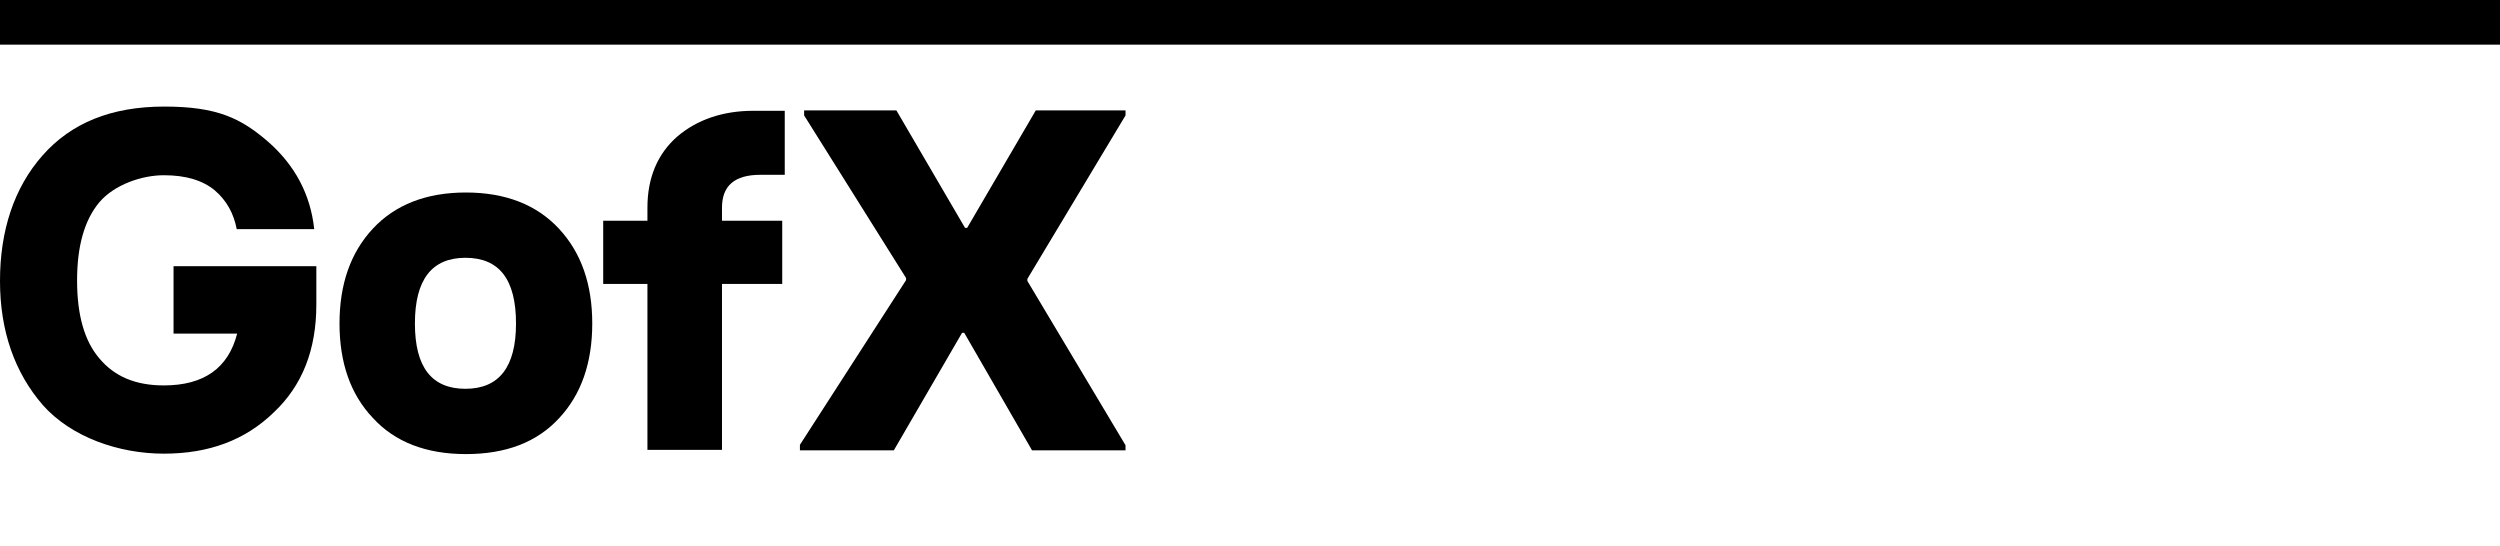 <?xml version="1.0" encoding="UTF-8"?>
<svg id="Layer_2" xmlns="http://www.w3.org/2000/svg" version="1.1" viewBox="0 0 593.5 129.6">
  <!-- Generator: Adobe Illustrator 29.8.2, SVG Export Plug-In . SVG Version: 2.1.1 Build 3)  -->
  <defs>
    <style>
      .st0 {
        fill-rule: evenodd;
      }
    </style>
  </defs>
  <g id="Layer_1-2">
    <path class="st0" d="M0,0h593.5v10.6H0V0Z"/>
  </g>
  <g>
    <path d="M10.2,96.2C3.5,88.5,0,78.6,0,66.7s3.3-22.1,10.1-29.8c6.8-7.7,16.3-11.6,28.9-11.6s18.2,2.8,24.6,8.3c6.4,5.6,10.1,12.5,11,20.8h-18.4c-.7-3.7-2.4-6.8-5.2-9.2-2.9-2.4-6.9-3.6-12.1-3.6s-11.7,2.2-15.3,6.4c-3.6,4.3-5.3,10.5-5.3,18.6s1.7,14.3,5.3,18.5c3.6,4.3,8.6,6.4,15.3,6.4,9.5,0,15.3-4.1,17.4-12.3h-15.1v-16h33.9v9.1c0,10.7-3.3,19.2-10.1,25.6-6.8,6.6-15.4,9.8-26.1,9.8s-22-3.9-28.8-11.6h0Z"/>
    <path d="M88.5,99.2c-5.3-5.6-7.9-13.1-7.9-22.4s2.6-16.8,7.9-22.5,12.7-8.6,22.1-8.6,16.8,2.9,22.1,8.6,7.9,13.2,7.9,22.5-2.6,16.8-7.8,22.4c-5.3,5.8-12.7,8.6-22.2,8.6s-16.9-2.9-22.1-8.6ZM122.5,76.8c0-10.5-4-15.6-12-15.6s-12,5.2-12,15.6,4,15.5,12,15.5,12-5.2,12-15.5Z"/>
    <path d="M153.7,67.4h-10.5v-15h10.5v-3.1c0-7.1,2.4-12.8,7.1-16.9,4.7-4,10.8-6.1,18.1-6.1h7.4v15.2h-5.8c-6.1,0-9.1,2.6-9.1,7.8v3.1h14.3v15h-14.3v39.4h-17.7v-39.4Z"/>
    <path d="M189.9,105.6l25.2-39.1v-.5l-24.2-38.6v-1.2h21.9l16.3,27.9h.5l16.3-27.9h21.3v1.2l-23.3,38.8v.5l23.3,39v1.2h-22.2l-16.1-27.9h-.5l-16.2,27.9h-22.3v-1.2h0Z"/>
  </g>
</svg>